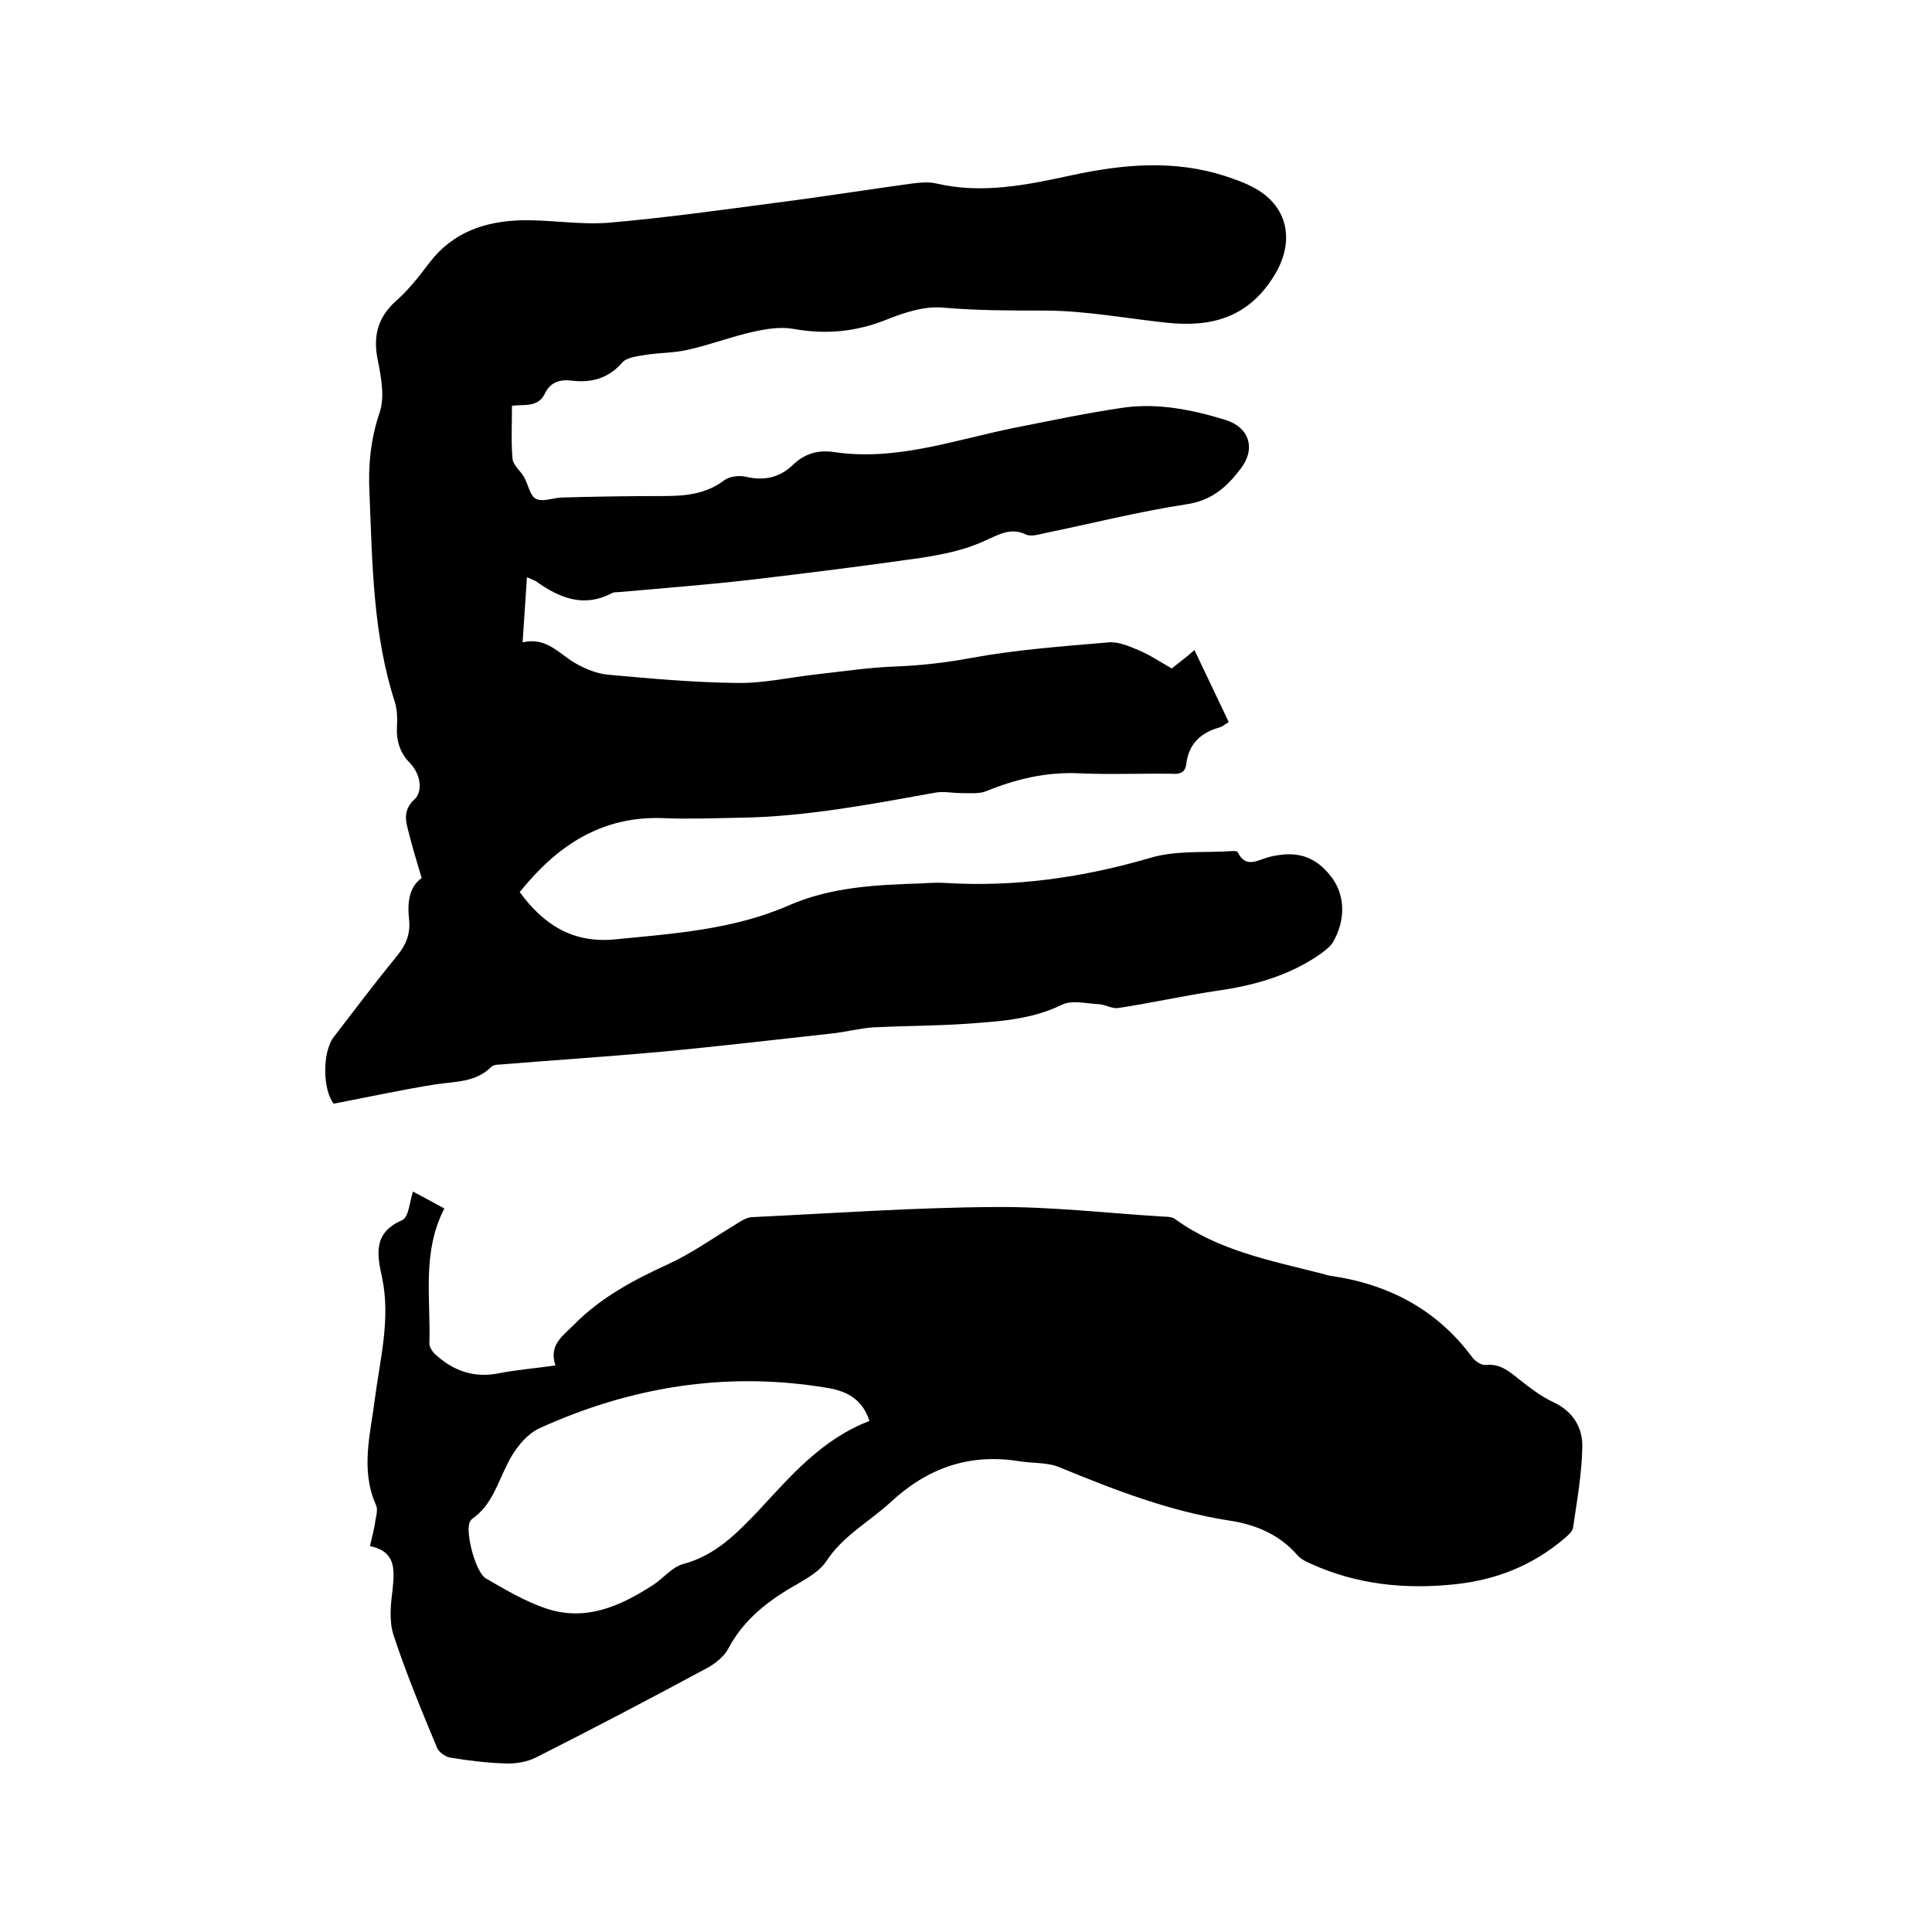 <svg enable-background="new 0 0 400 400" viewBox="0 0 400 400" xmlns="http://www.w3.org/2000/svg"><path d="m109.1 119.5c-.3 4.7-.6 8.9-.9 13.5 4.9-1.2 7.6 2.4 10.9 4.3 2.1 1.2 4.5 2.2 6.9 2.4 8.8.8 17.7 1.6 26.6 1.7 5.5.1 11.1-1.2 16.6-1.8 5.3-.6 10.7-1.4 16-1.6 5.4-.2 10.6-.8 16-1.8 9.3-1.7 18.9-2.4 28.3-3.2 2-.2 4.3.8 6.2 1.6 2.4 1 4.6 2.5 6.9 3.8 1.6-1.3 3.1-2.4 4.7-3.8 2.4 5 4.7 9.9 7.1 14.9-.7.4-1.2.9-1.9 1.1-3.9 1.1-6.4 3.4-6.9 7.6-.2 1.8-1.4 2.1-2.9 2-6.5-.1-12.9.2-19.4-.1-6.7-.3-13 1.2-19.1 3.7-1.5.6-3.4.4-5.2.4s-3.6-.4-5.3-.1c-13.4 2.4-26.8 5-40.5 5.2-5.2.1-10.4.3-15.6.1-13-.6-22.3 5.7-30 15.3 4.9 6.7 10.9 10.6 19.6 9.8 12.2-1.2 24.5-2 36-7 8.9-3.9 18.2-4.3 27.6-4.6 1.6-.1 3.2-.2 4.8-.1 14.5.9 28.6-1.1 42.6-5.2 5.4-1.6 11.3-1 17-1.4.4 0 1 0 1.1.3 1.6 3.3 4.1 1.6 6.2 1 5.7-1.5 9.7-.4 13.1 4 2.9 3.7 3.1 9 .3 13.7-.6.9-1.6 1.6-2.5 2.3-6.6 4.6-14 6.6-21.9 7.7-6.7 1-13.3 2.5-20 3.5-1.2.2-2.6-.7-4-.8-2.5-.1-5.5-.9-7.6.1-6.5 3.2-13.5 3.5-20.4 4-6.2.4-12.5.4-18.7.7-2.9.2-5.8 1-8.8 1.3-11.9 1.3-23.7 2.7-35.6 3.8-11 1-21.9 1.7-32.9 2.6-.6 0-1.4.1-1.8.5-3.2 3.2-7.4 3-11.5 3.6-6.9 1.1-13.8 2.6-21.1 4-2.2-2.6-2.5-10.5 0-13.8 4.3-5.6 8.6-11.3 13.1-16.8 1.9-2.3 2.8-4.6 2.5-7.5-.4-3.5 0-6.8 2.6-8.6-1.1-3.7-2.1-7-2.9-10.3-.6-2.2-.6-4.1 1.4-6 1.8-1.6 1.3-5.2-.9-7.5-2.2-2.2-2.9-4.8-2.7-7.8.1-1.6 0-3.2-.4-4.7-4.6-14.1-4.7-28.7-5.3-43.3-.3-5.7.2-11.2 2.1-16.8 1.1-3.2.3-7.4-.4-10.9-1-4.9 0-8.8 3.8-12.2 2.6-2.3 4.8-5.1 6.9-7.9 4.9-6.4 11.6-8.6 19.2-8.8 6-.1 12.1 1 18.1.5 11.5-1 22.9-2.6 34.3-4.1 9.4-1.2 18.8-2.7 28.3-4 1.7-.2 3.5-.4 5.1 0 9.5 2.2 18.7.3 27.9-1.7 10.7-2.3 21.3-3.3 32 .2 1.8.6 3.6 1.2 5.3 2.1 7.7 3.8 9.2 11.5 4.5 18.8-5.4 8.5-13 10.4-22.2 9.4-8.4-.9-16.8-2.5-25.2-2.5-7 0-13.8 0-20.8-.6-3.9-.4-8.2 1-11.9 2.5-6.3 2.5-12.5 3.1-19.2 1.9-2.7-.5-5.7 0-8.4.6-4.5 1-8.9 2.7-13.4 3.7-2.9.7-6 .6-9 1.1-1.7.3-3.8.5-4.7 1.6-2.9 3.3-6.4 4.2-10.5 3.7-2.5-.3-4.4.4-5.5 2.7-1.4 2.9-4.2 2.2-6.8 2.5 0 3.7-.2 7.3.1 10.9.1 1.4 1.7 2.6 2.4 3.9.9 1.5 1.2 3.9 2.5 4.5 1.5.7 3.6-.3 5.5-.3 7-.2 14-.3 20.9-.3 4.5 0 8.8-.4 12.6-3.3 1.1-.8 3-1 4.4-.7 3.7.9 7 .2 9.7-2.4 2.5-2.4 5.2-3.2 8.6-2.7 12.8 1.9 24.9-2.5 37.2-5 7.6-1.5 15.1-3.1 22.7-4.2 7.1-1 14.1.4 21 2.5 5 1.5 6.5 5.9 3.3 10.1-2.8 3.7-5.9 6.6-11.2 7.4-9.9 1.5-19.7 4-29.5 6-1.2.3-2.7.7-3.7.3-3.3-1.6-5.7 0-8.7 1.3-4.1 1.9-8.6 2.8-13.1 3.5-11.9 1.7-23.9 3.2-35.8 4.6-8.9 1-17.9 1.7-26.9 2.5-.4 0-.9 0-1.3.2-5.9 3.1-10.9 1-15.8-2.5-.4-.2-.9-.4-1.8-.8z"/><path d="m115 282.7c-1.4-4.2 1.4-6 3.8-8.4 5.6-5.7 12.4-9.3 19.6-12.6 4.8-2.2 9.1-5.3 13.6-8 1.1-.7 2.4-1.6 3.6-1.7 16.8-.8 33.6-2 50.4-2.1 11.7-.1 23.4 1.3 35.2 2 .7 0 1.6.1 2.1.5 9.1 6.6 19.9 8.6 30.4 11.3.5.1 1 .3 1.5.4 12.1 1.7 22.2 6.9 29.6 16.9.6.8 1.9 1.7 2.8 1.6 2.9-.3 4.7 1.2 6.7 2.8 2.3 1.8 4.7 3.7 7.3 4.9 4.1 1.9 6.1 5.3 6 9.3-.1 5.5-1.1 11.1-1.9 16.6-.1.9-1.1 1.7-1.9 2.4-6.5 5.5-14 8.5-22.5 9.4-10.3 1.1-20.3.1-29.8-4.2-.9-.4-2-.9-2.7-1.6-3.8-4.5-8.9-6.6-14.4-7.4-12.2-1.9-23.6-6.3-35-11-2.6-1.1-5.7-.8-8.6-1.3-10.3-1.6-18.9 1.5-26.5 8.6-4.4 4-9.8 6.9-13.2 12.1-1.3 2-3.7 3.4-5.9 4.7-5.9 3.3-11.1 7.2-14.4 13.4-.9 1.7-2.8 3.2-4.5 4.1-11.7 6.3-23.5 12.5-35.4 18.5-1.8.9-4.2 1.3-6.3 1.2-3.8-.1-7.6-.6-11.4-1.2-1-.2-2.3-1.1-2.7-2-3.2-7.7-6.4-15.4-9-23.3-1-3-.6-6.5-.2-9.7.4-4.1.6-7.7-4.7-8.8.4-1.9.9-3.5 1.1-5.2.2-1.1.6-2.5.1-3.4-3.2-7.3-1.1-14.6-.2-21.8 1.1-8.4 3.3-16.7 1.5-25.2-1.1-5-1.8-9.3 4.2-11.9 1.3-.6 1.5-3.7 2.2-5.9 1.9 1 4.1 2.2 6.5 3.5-4.7 9.1-2.8 18.7-3.1 28 0 .7.6 1.6 1.1 2.1 3.8 3.5 8.1 5.1 13.4 4 3.6-.7 7.4-1 11.6-1.6zm65 11.5c-1.5-4.8-5.1-6.3-9-6.9-20.6-3.4-40.4-.2-59.3 8.4-2.8 1.3-5.2 4.4-6.6 7.3-2.1 4.1-3.3 8.7-7.4 11.5-.2.2-.4.5-.5.8-.8 2.3 1.3 10.3 3.4 11.5 4 2.3 8 4.7 12.4 6.2 8.3 2.8 15.5-.5 22.3-4.9 2.1-1.4 3.9-3.7 6.2-4.3 6.7-1.8 11.1-6.4 15.5-11 6.7-7.2 13.1-14.8 23-18.6z"/></svg>